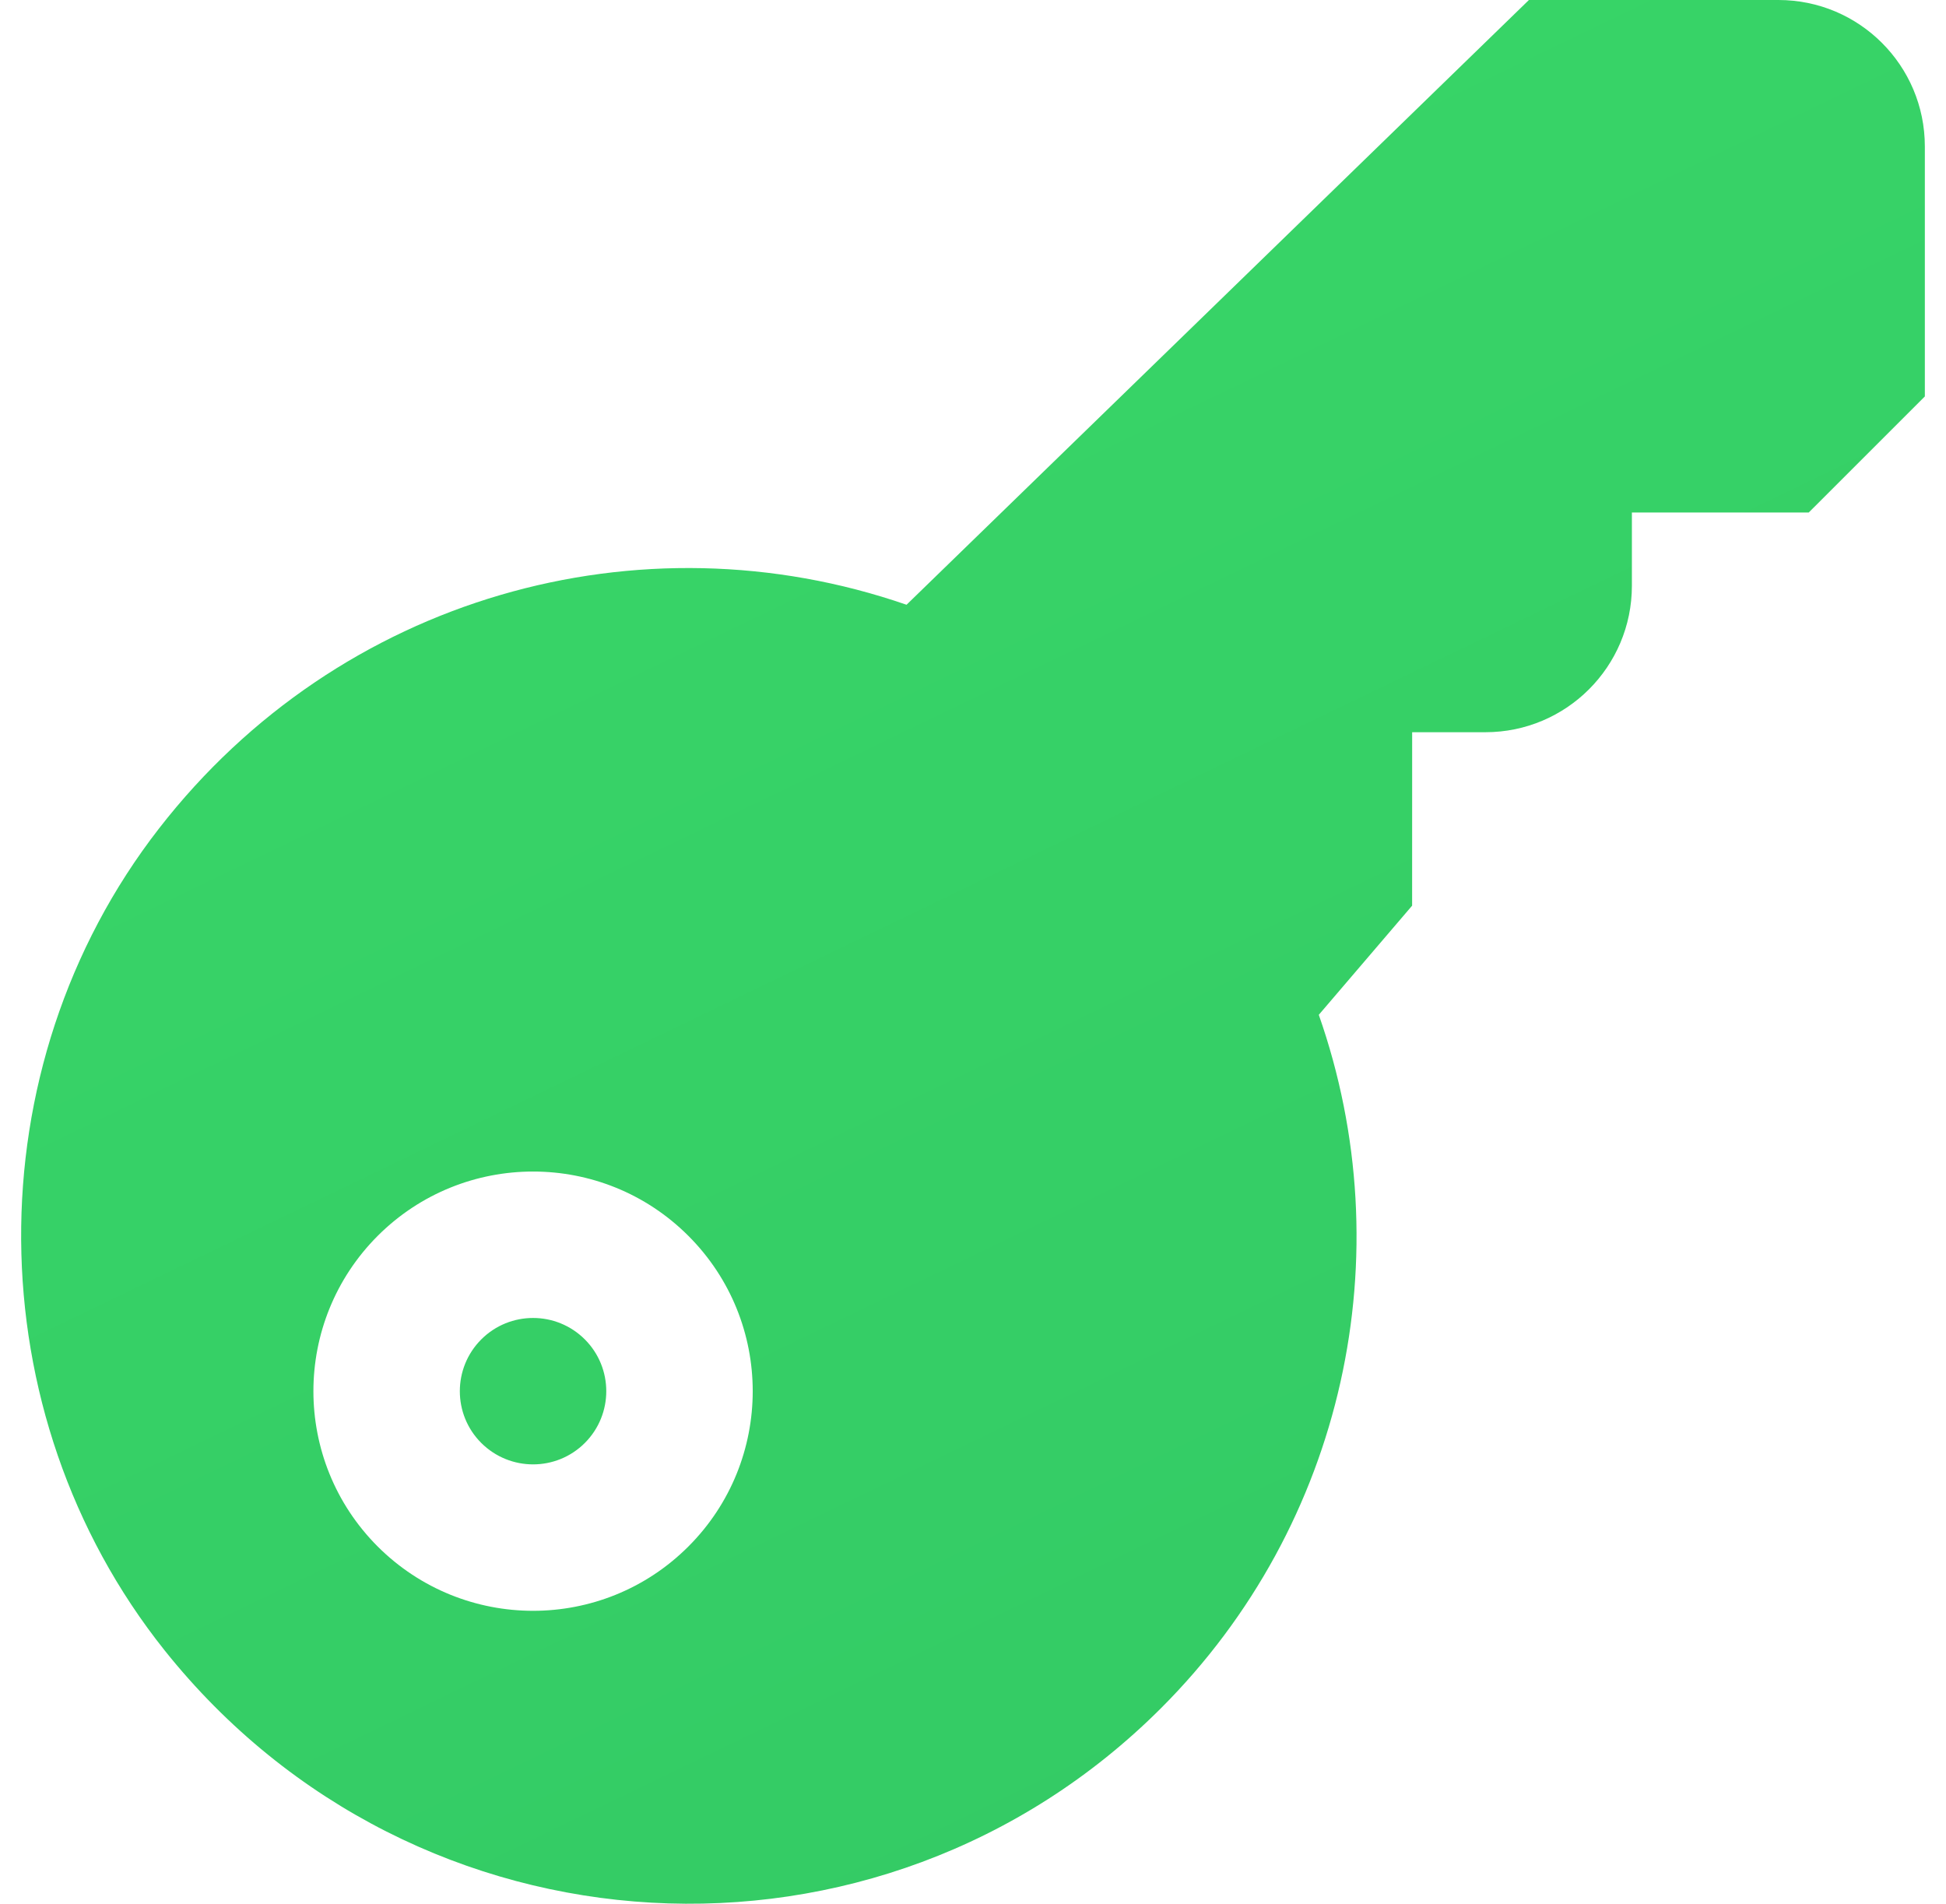 <svg width="46" height="45" viewBox="0 0 46 45" fill="none" xmlns="http://www.w3.org/2000/svg">
<path fill-rule="evenodd" clip-rule="evenodd" d="M16.272 29.213C18.3 31.241 18.3 34.528 16.272 36.556C14.245 38.583 10.958 38.583 8.927 36.555C6.902 34.527 6.902 31.241 8.929 29.212C10.958 27.186 14.245 27.186 16.272 29.213ZM13.825 31.661C13.149 30.985 12.053 30.985 11.377 31.66C10.701 32.336 10.701 33.433 11.375 34.107C12.053 34.784 13.149 34.784 13.825 34.108C14.5 33.432 14.5 32.337 13.825 31.661ZM21.429 14.295C15.128 12.117 8.022 14.096 3.763 19.578C-0.637 25.236 -0.581 33.402 3.891 39.011C9.824 46.445 20.794 47.026 27.446 40.376C31.794 36.029 33.16 29.645 31.174 23.988L33.38 21.408L33.381 17.308H35.112C37.024 17.308 38.575 15.759 38.575 13.846L38.575 12.115H42.755L45.5 9.371V3.462C45.5 1.549 43.95 0 42.038 0H36.141L21.429 14.295Z" fill="url(#paint0_linear_476_530)"/>
<defs>
<linearGradient id="paint0_linear_476_530" x1="48.8" y1="50.175" x2="16.167" y2="-17.517" gradientUnits="userSpaceOnUse">
<stop stop-color="#32C764"/>
<stop offset="1" stop-color="#3ADA69"/>
</linearGradient>
</defs>
</svg>
